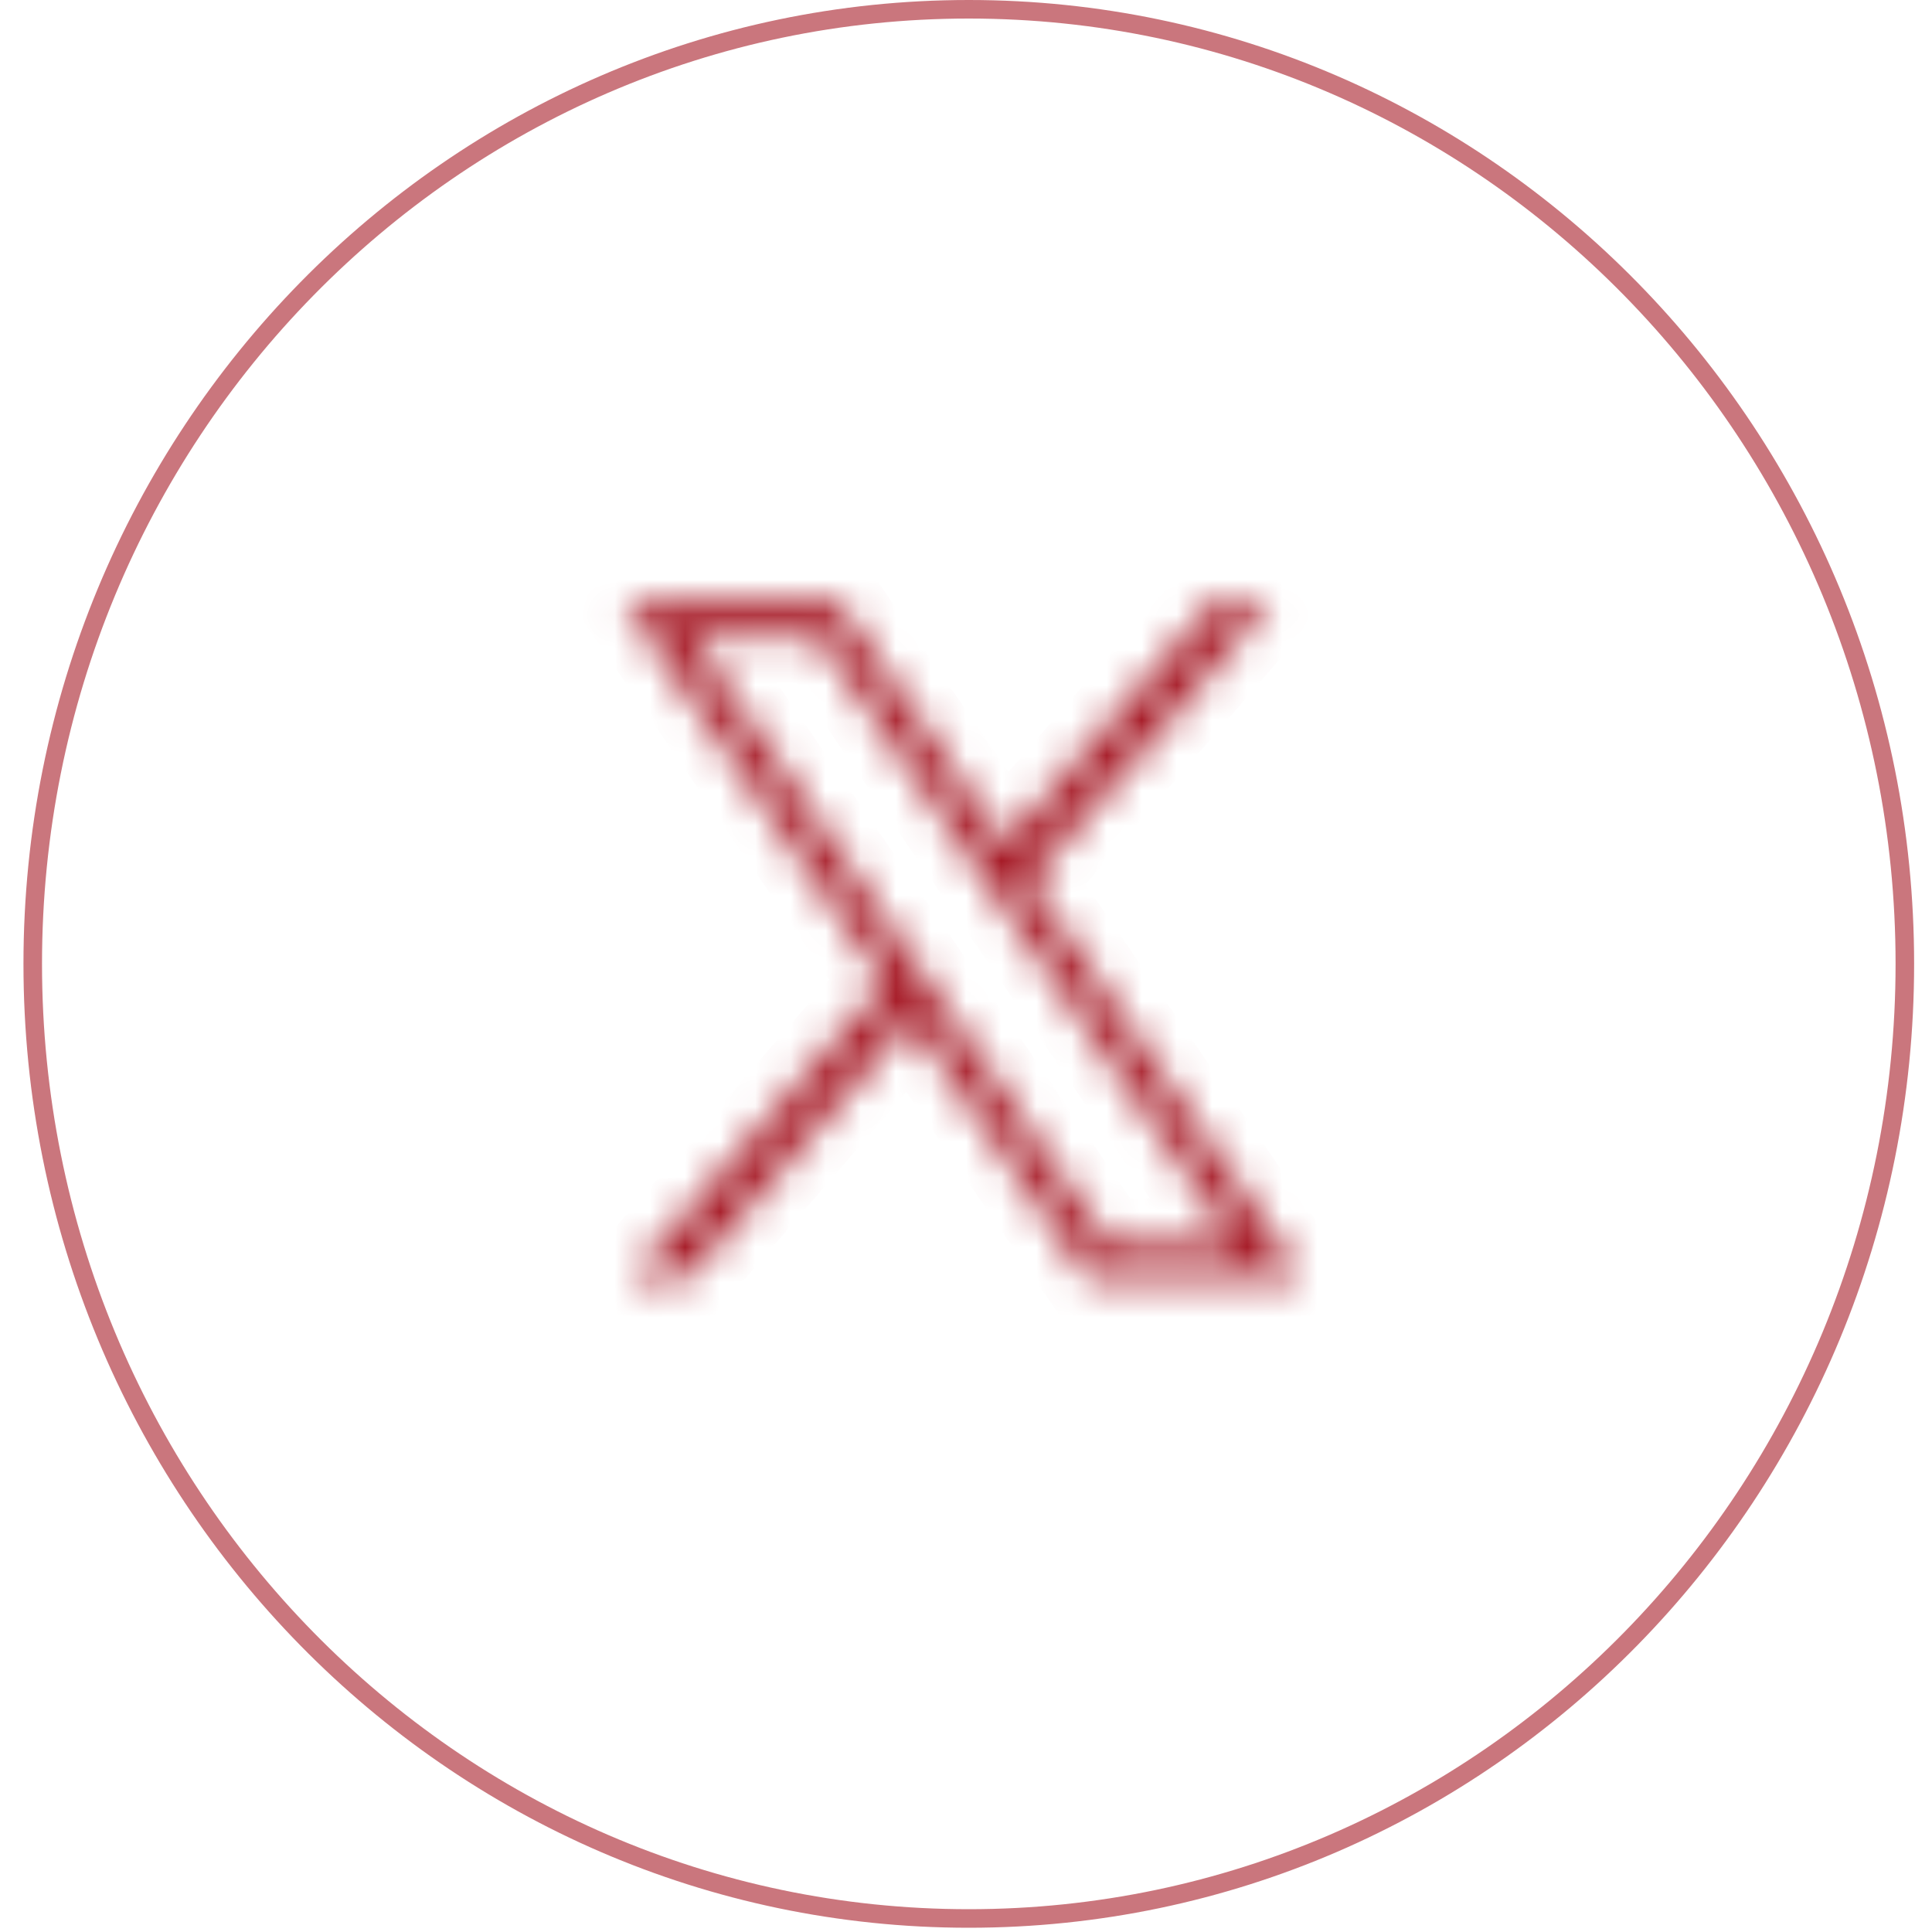 <svg width="55" height="55" viewBox="0 0 55 55" fill="none" xmlns="http://www.w3.org/2000/svg">
    <path d="M54.227 27.439C54.227 42.453 42.292 54.615 27.58 54.615C12.867 54.615 0.932 42.453 0.932 27.439C0.932 12.426 12.867 0.264 27.58 0.264C42.292 0.264 54.227 12.426 54.227 27.439Z" stroke="#CA767D" stroke-width="0.528"/>
    <mask id="path-2-inside-1_3543_12620" fill="white">
        <path d="M17.777 17.151L25.203 27.977L17.935 36.397H19.545L25.914 29.013L30.979 36.397H37.063L29.305 25.087L36.151 17.151H34.546L28.593 24.048L23.862 17.151H17.777ZM19.7 18.164H23.328L35.14 35.384H31.512L19.7 18.164Z"/>
    </mask>
    <path d="M17.777 17.151V15.885H15.372L16.733 17.868L17.777 17.151ZM25.203 27.977L26.162 28.805L26.8 28.065L26.248 27.26L25.203 27.977ZM17.935 36.397L16.976 35.569L15.168 37.663H17.935V36.397ZM19.545 36.397V37.663H20.125L20.504 37.224L19.545 36.397ZM25.914 29.013L26.959 28.297L26.029 26.941L24.955 28.186L25.914 29.013ZM30.979 36.397L29.934 37.113L30.312 37.663H30.979V36.397ZM37.063 36.397V37.663H39.468L38.108 35.68L37.063 36.397ZM29.305 25.087L28.346 24.26L27.708 24.999L28.261 25.804L29.305 25.087ZM36.151 17.151L37.11 17.979L38.917 15.885H36.151V17.151ZM34.546 17.151V15.885H33.966L33.587 16.324L34.546 17.151ZM28.593 24.048L27.548 24.764L28.478 26.119L29.552 24.875L28.593 24.048ZM23.862 17.151L24.906 16.435L24.529 15.885H23.862V17.151ZM19.7 18.164V16.898H17.295L18.656 18.881L19.7 18.164ZM23.328 18.164L24.373 17.448L23.996 16.898H23.328V18.164ZM35.14 35.384V36.65H37.545L36.185 34.667L35.14 35.384ZM31.512 35.384L30.467 36.1L30.845 36.65H31.512V35.384ZM16.733 17.868L24.158 28.693L26.248 27.26L18.822 16.435L16.733 17.868ZM24.244 27.149L16.976 35.569L18.893 37.224L26.162 28.805L24.244 27.149ZM17.935 37.663H19.545V35.13H17.935V37.663ZM20.504 37.224L26.873 29.841L24.955 28.186L18.586 35.569L20.504 37.224ZM24.87 29.73L29.934 37.113L32.023 35.68L26.959 28.297L24.87 29.73ZM30.979 37.663H37.063V35.13H30.979V37.663ZM38.108 35.68L30.35 24.371L28.261 25.804L36.019 37.113L38.108 35.68ZM30.264 25.915L37.11 17.979L35.192 16.324L28.346 24.26L30.264 25.915ZM36.151 15.885H34.546V18.418H36.151V15.885ZM33.587 16.324L27.634 23.22L29.552 24.875L35.505 17.979L33.587 16.324ZM29.637 23.331L24.906 16.435L22.817 17.868L27.548 24.764L29.637 23.331ZM23.862 15.885H17.777V18.418H23.862V15.885ZM19.7 19.431H23.328V16.898H19.7V19.431ZM22.284 18.881L34.096 36.1L36.185 34.667L24.373 17.448L22.284 18.881ZM35.14 34.117H31.512V36.65H35.14V34.117ZM32.556 34.667L20.745 17.448L18.656 18.881L30.467 36.1L32.556 34.667Z" fill="#A61A26" mask="url(#path-2-inside-1_3543_12620)"/>
</svg>
